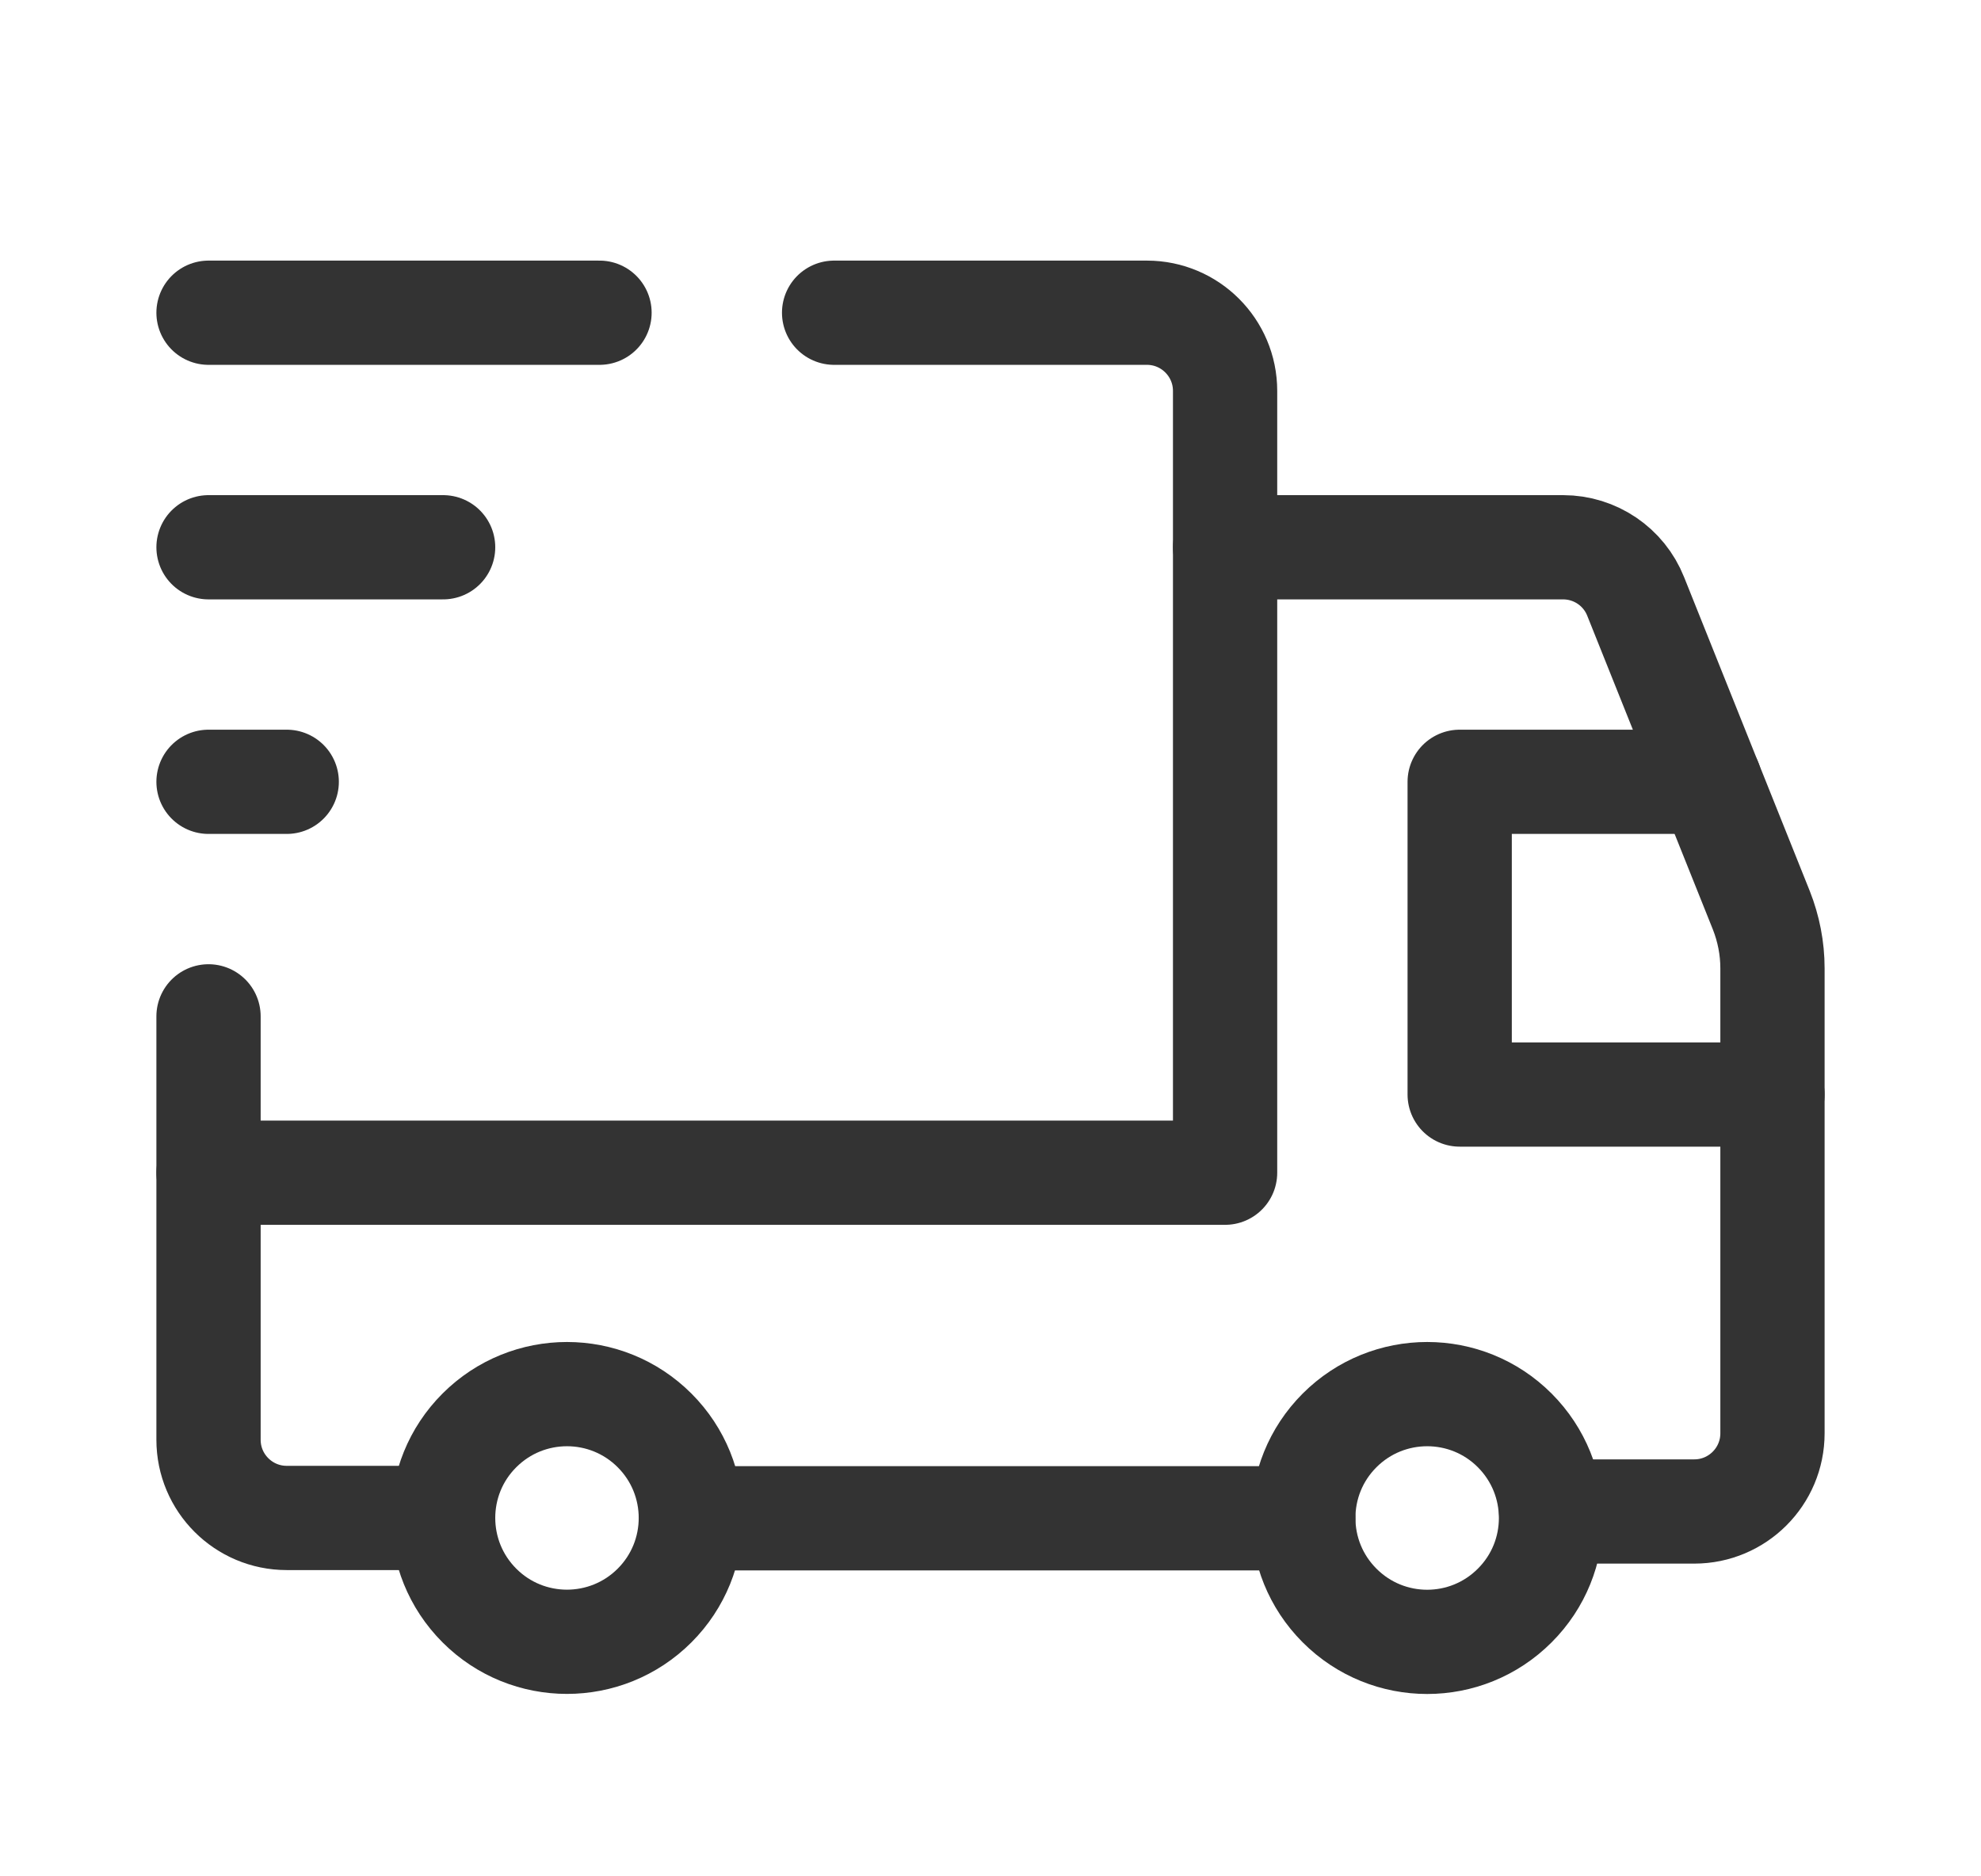<svg width="19" height="18" viewBox="0 0 19 18" fill="none" xmlns="http://www.w3.org/2000/svg">
<g clip-path="url(#clip0_3684_17510)">
<path d="M14.528 13.722C14.992 14.187 14.992 14.939 14.528 15.402C14.064 15.867 13.312 15.867 12.848 15.402C12.384 14.938 12.384 14.186 12.848 13.722C13.312 13.258 14.065 13.258 14.528 13.722" stroke="#333333" stroke-linecap="round" stroke-linejoin="round"/>
<path d="M6.278 13.722C6.742 14.186 6.742 14.938 6.278 15.402C5.814 15.866 5.061 15.866 4.598 15.402C4.134 14.938 4.134 14.185 4.598 13.722C5.062 13.258 5.814 13.258 6.278 13.722" stroke="#333333" stroke-linecap="round" stroke-linejoin="round"/>
<path d="M8 3H11C11.414 3 11.75 3.336 11.75 3.75V11.25H2" stroke="#333333" stroke-linecap="round" stroke-linejoin="round"/>
<path d="M4.25 14.562H2.75C2.336 14.562 2 14.226 2 13.812V9.75" stroke="#333333" stroke-linecap="round" stroke-linejoin="round"/>
<path d="M11.75 5.25H14.992C15.299 5.25 15.575 5.437 15.688 5.722L16.893 8.732C16.963 8.909 17 9.098 17 9.289V13.75C17 14.164 16.664 14.5 16.25 14.5H14.877" stroke="#333333" stroke-linecap="round" stroke-linejoin="round"/>
<path d="M12.5 14.565H6.628" stroke="#333333" stroke-linecap="round" stroke-linejoin="round"/>
<path d="M17 10.5H14V7.5H16.4" stroke="#333333" stroke-linecap="round" stroke-linejoin="round"/>
<path d="M2 3H5.75" stroke="#333333" stroke-linecap="round" stroke-linejoin="round"/>
<path d="M2 5.25H4.25" stroke="#333333" stroke-linecap="round" stroke-linejoin="round"/>
<path d="M2.75 7.5H2" stroke="#333333" stroke-linecap="round" stroke-linejoin="round"/>
</g>
<defs>
<clipPath id="clip0_3684_17510">
<rect width="18" height="18" fill="white" transform="translate(0.5)"/>
</clipPath>
</defs>
</svg>
